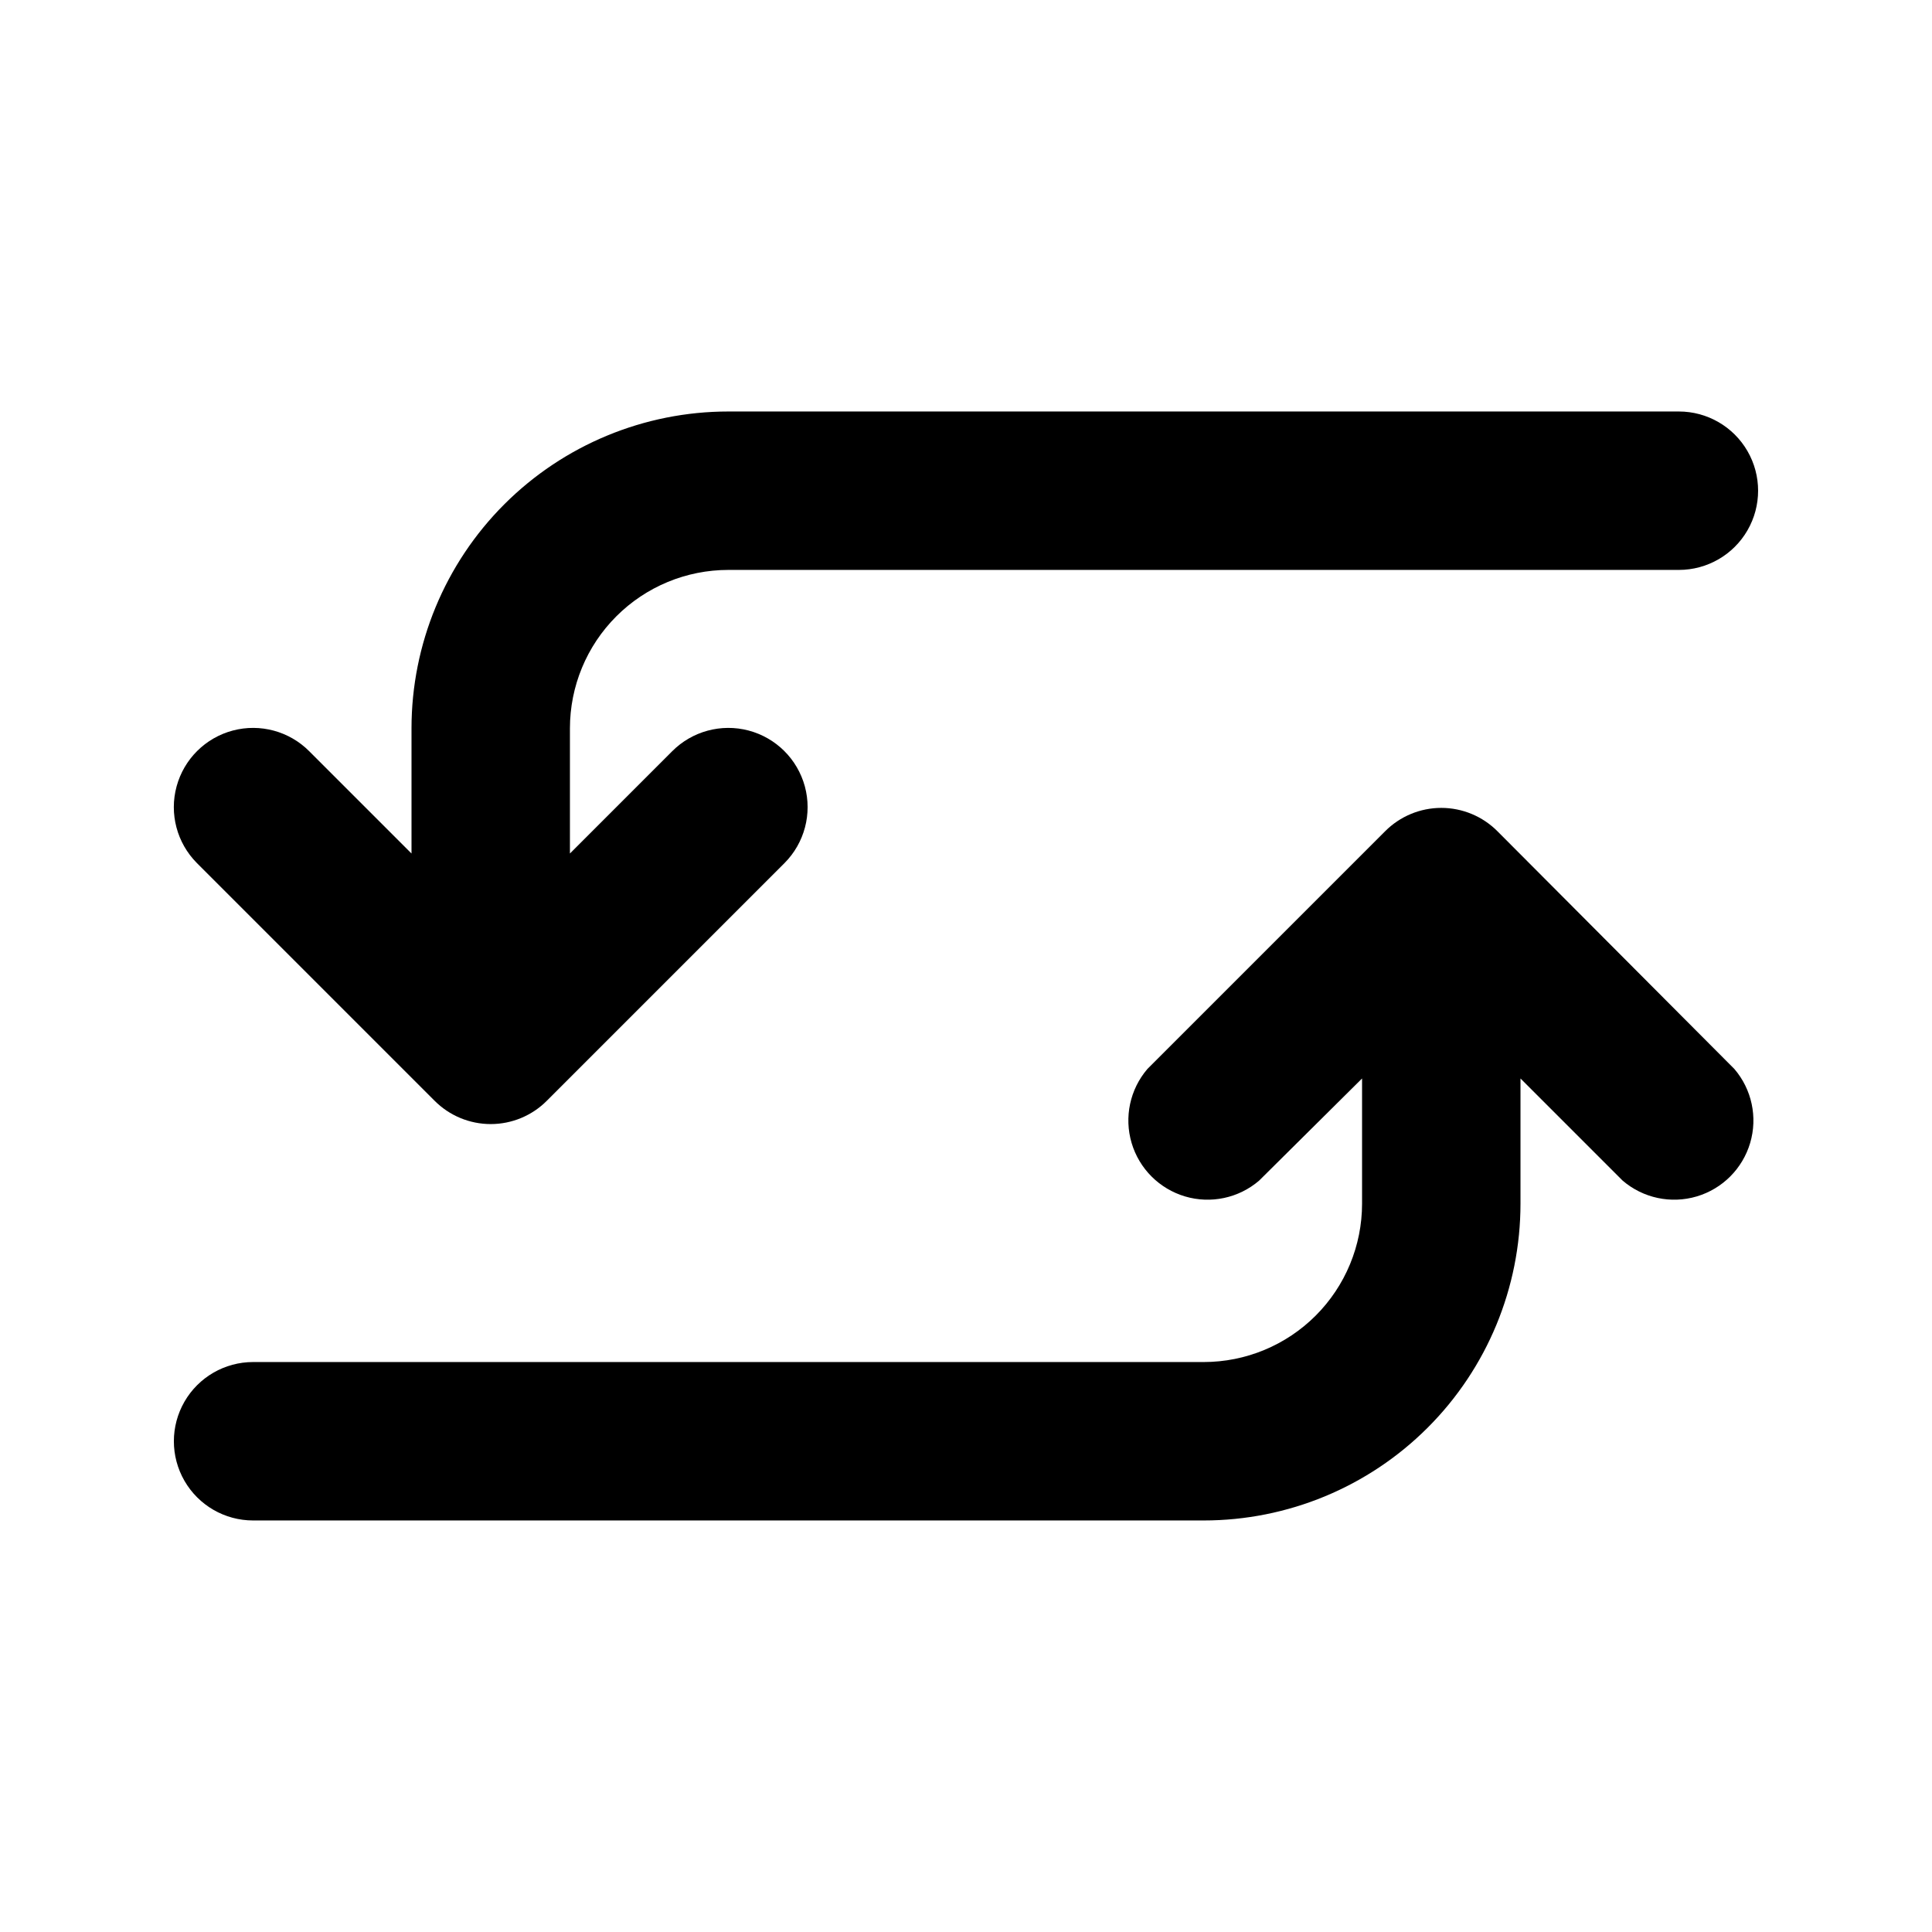 <?xml version="1.0" encoding="UTF-8"?>
<!-- Uploaded to: SVG Find, www.svgrepo.com, Generator: SVG Find Mixer Tools -->
<svg fill="#000000" width="800px" height="800px" version="1.1" viewBox="144 144 512 512" xmlns="http://www.w3.org/2000/svg">
 <g>
  <path d="m259.14 435.68c3.941 3.977 9.309 6.211 14.906 6.211s10.961-2.234 14.902-6.211l62.977-62.977c5.289-5.324 7.332-13.062 5.367-20.305-1.969-7.242-7.652-12.883-14.906-14.801-7.254-1.914-14.98 0.184-20.27 5.508l-27.078 27.082v-33.168c0-11.137 4.422-21.816 12.297-29.688 7.871-7.875 18.551-12.297 29.688-12.297h251.9c7.5 0 14.43-4 18.18-10.496 3.75-6.496 3.75-14.496 0-20.992-3.75-6.496-10.68-10.496-18.18-10.496h-251.9c-22.27 0-43.629 8.848-59.375 24.594-15.746 15.746-24.594 37.105-24.594 59.375v33.168l-27.082-27.082c-5.285-5.324-13.012-7.422-20.266-5.508-7.258 1.918-12.938 7.559-14.906 14.801-1.969 7.242 0.078 14.98 5.363 20.305z"/>
  <path d="m540.86 364.31c-3.941-3.973-9.309-6.211-14.906-6.211-5.594 0-10.961 2.238-14.902 6.211l-62.977 62.977c-4.629 5.402-6.203 12.785-4.188 19.605 2.019 6.824 7.356 12.16 14.18 14.18 6.82 2.016 14.203 0.441 19.605-4.188l27.289-27.078v33.168c0 11.133-4.422 21.812-12.297 29.684-7.871 7.875-18.551 12.297-29.684 12.297h-251.91c-7.5 0-14.43 4.004-18.18 10.496-3.75 6.496-3.75 14.5 0 20.992 3.75 6.496 10.68 10.496 18.18 10.496h251.91c22.27 0 43.625-8.844 59.371-24.594 15.75-15.746 24.594-37.102 24.594-59.371v-33.168l27.078 27.078h0.004c5.402 4.629 12.785 6.203 19.605 4.188 6.824-2.019 12.16-7.356 14.18-14.18 2.016-6.82 0.441-14.203-4.188-19.605z"/>
 </g>
</svg>